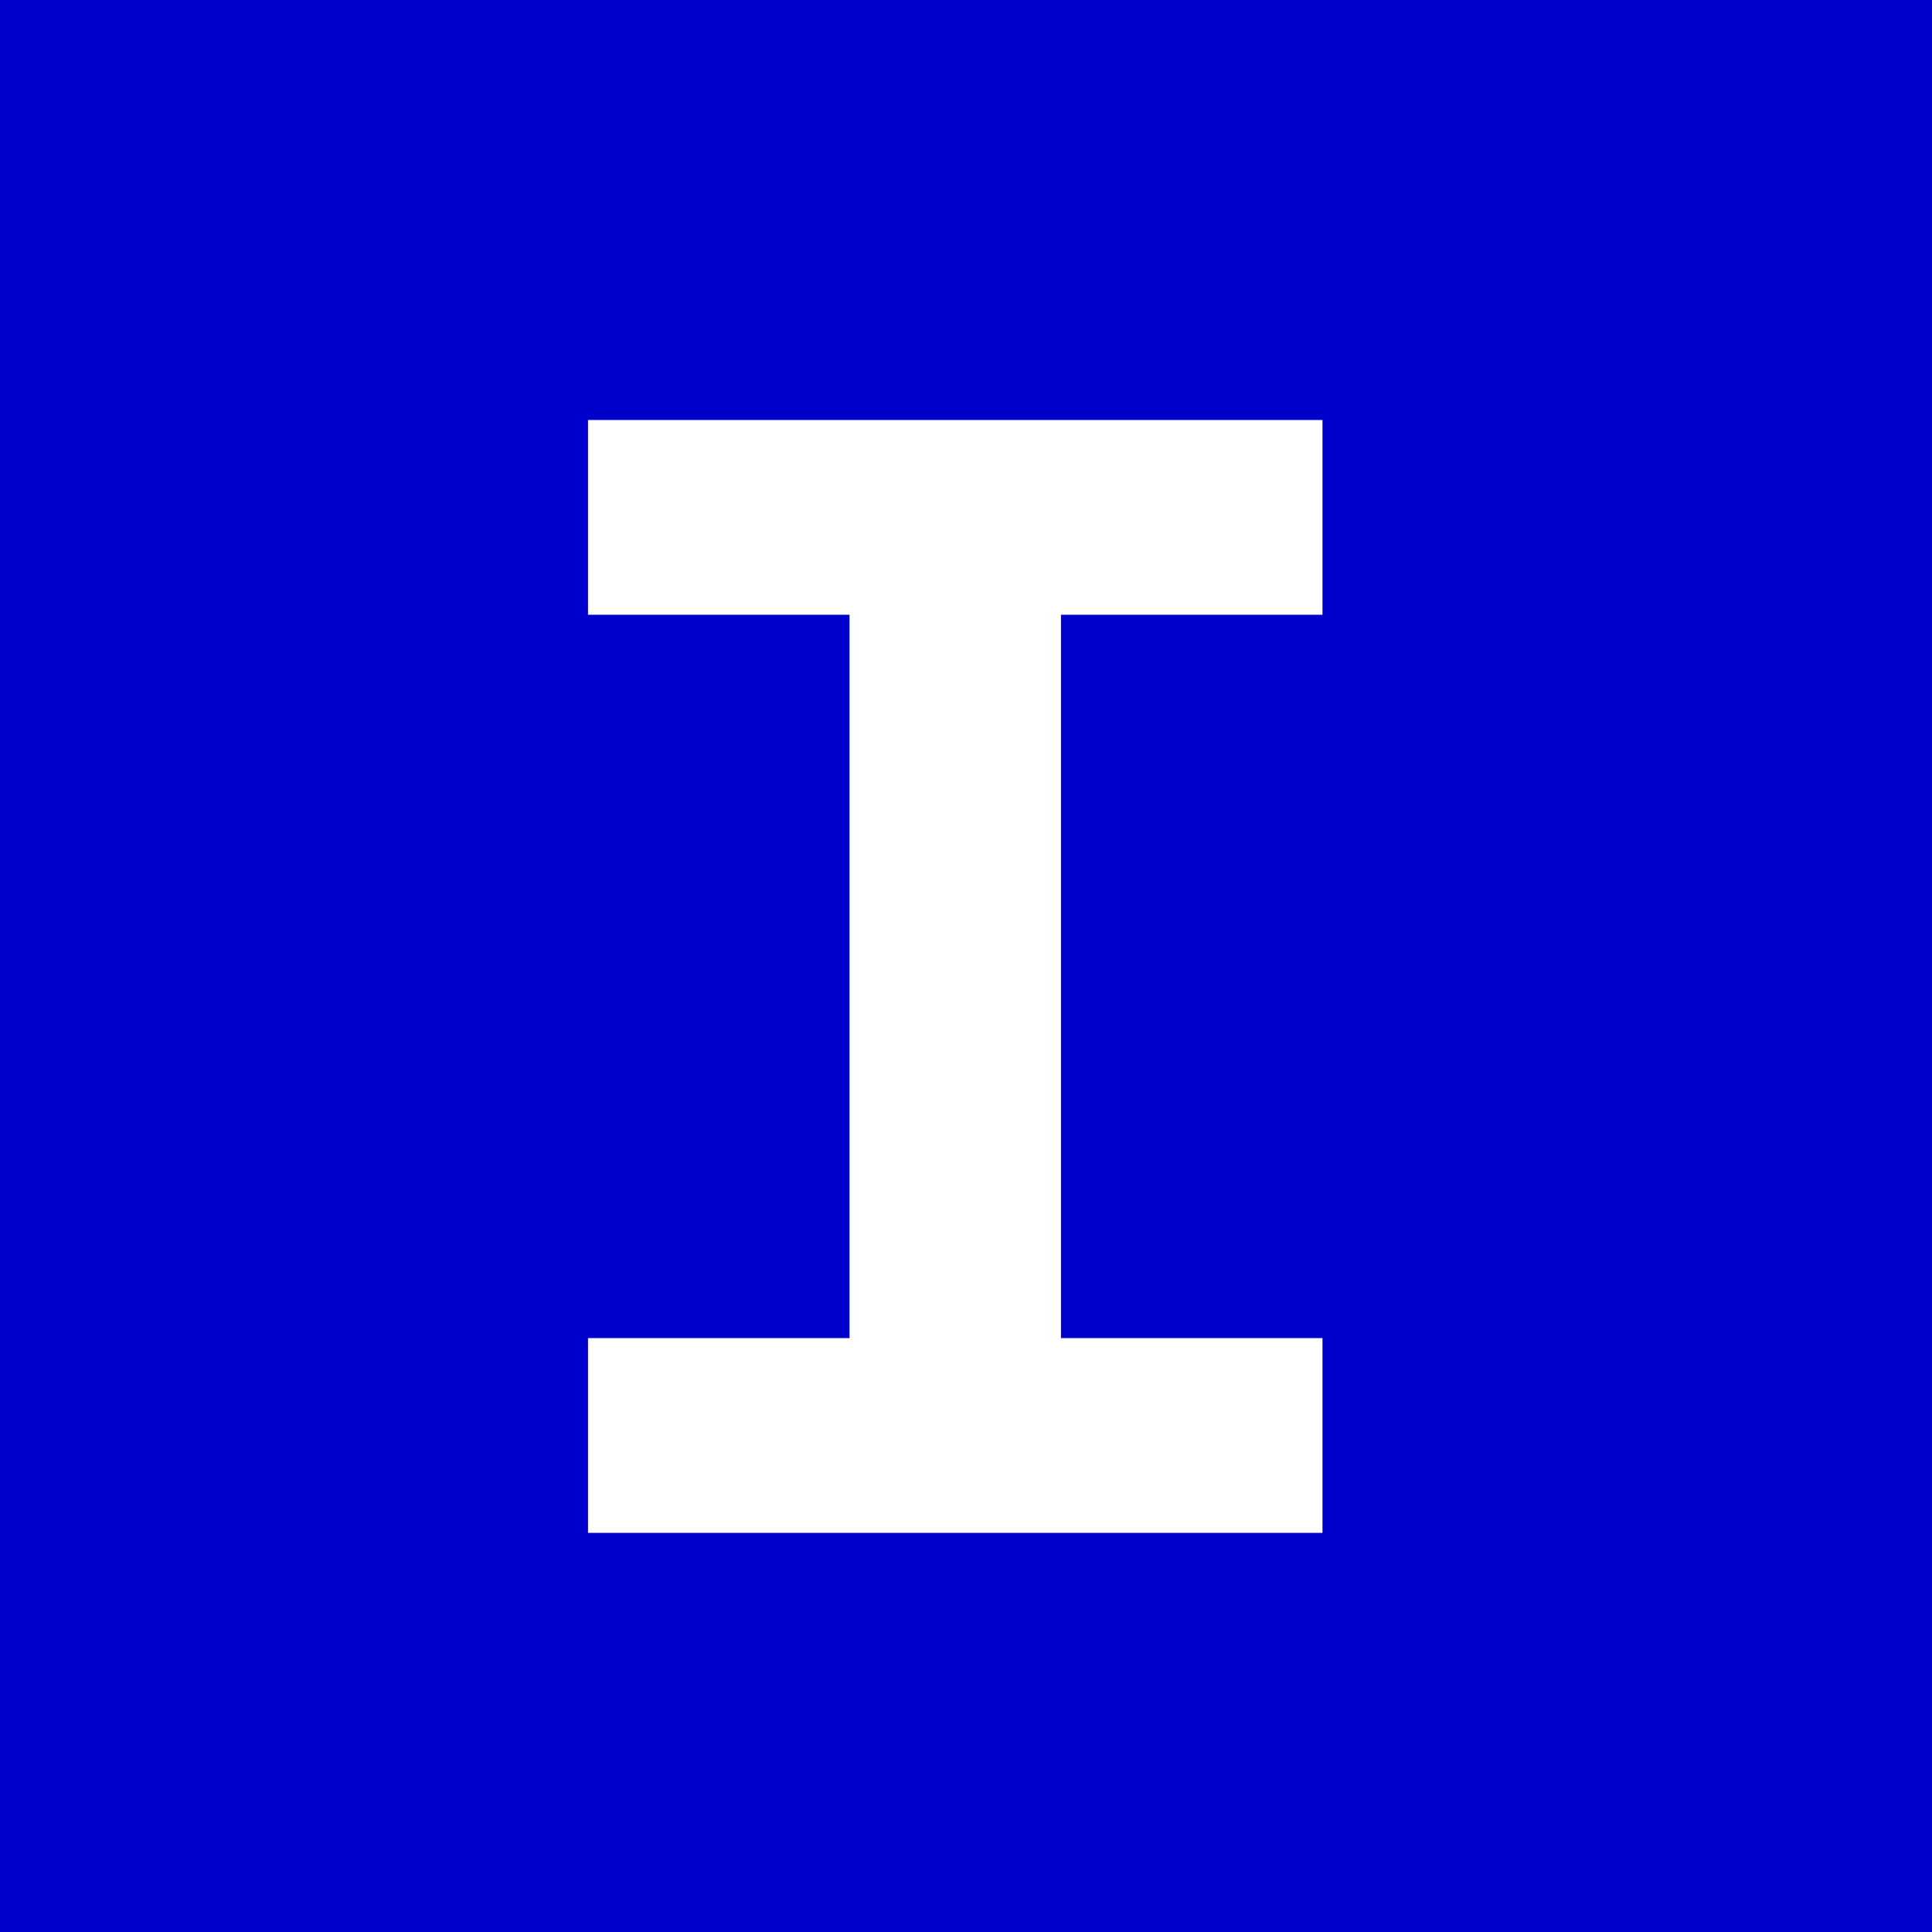 <svg width="68" height="68" viewBox="0 0 68 68" fill="none" xmlns="http://www.w3.org/2000/svg">
<rect width="68" height="68" fill="#0000CD"/>
<path d="M20.696 14.783V21.637H29.9V47.097H20.696V53.952H46.547V47.097H37.342V21.637H46.547V14.783H20.696Z" fill="white"/>
</svg>
